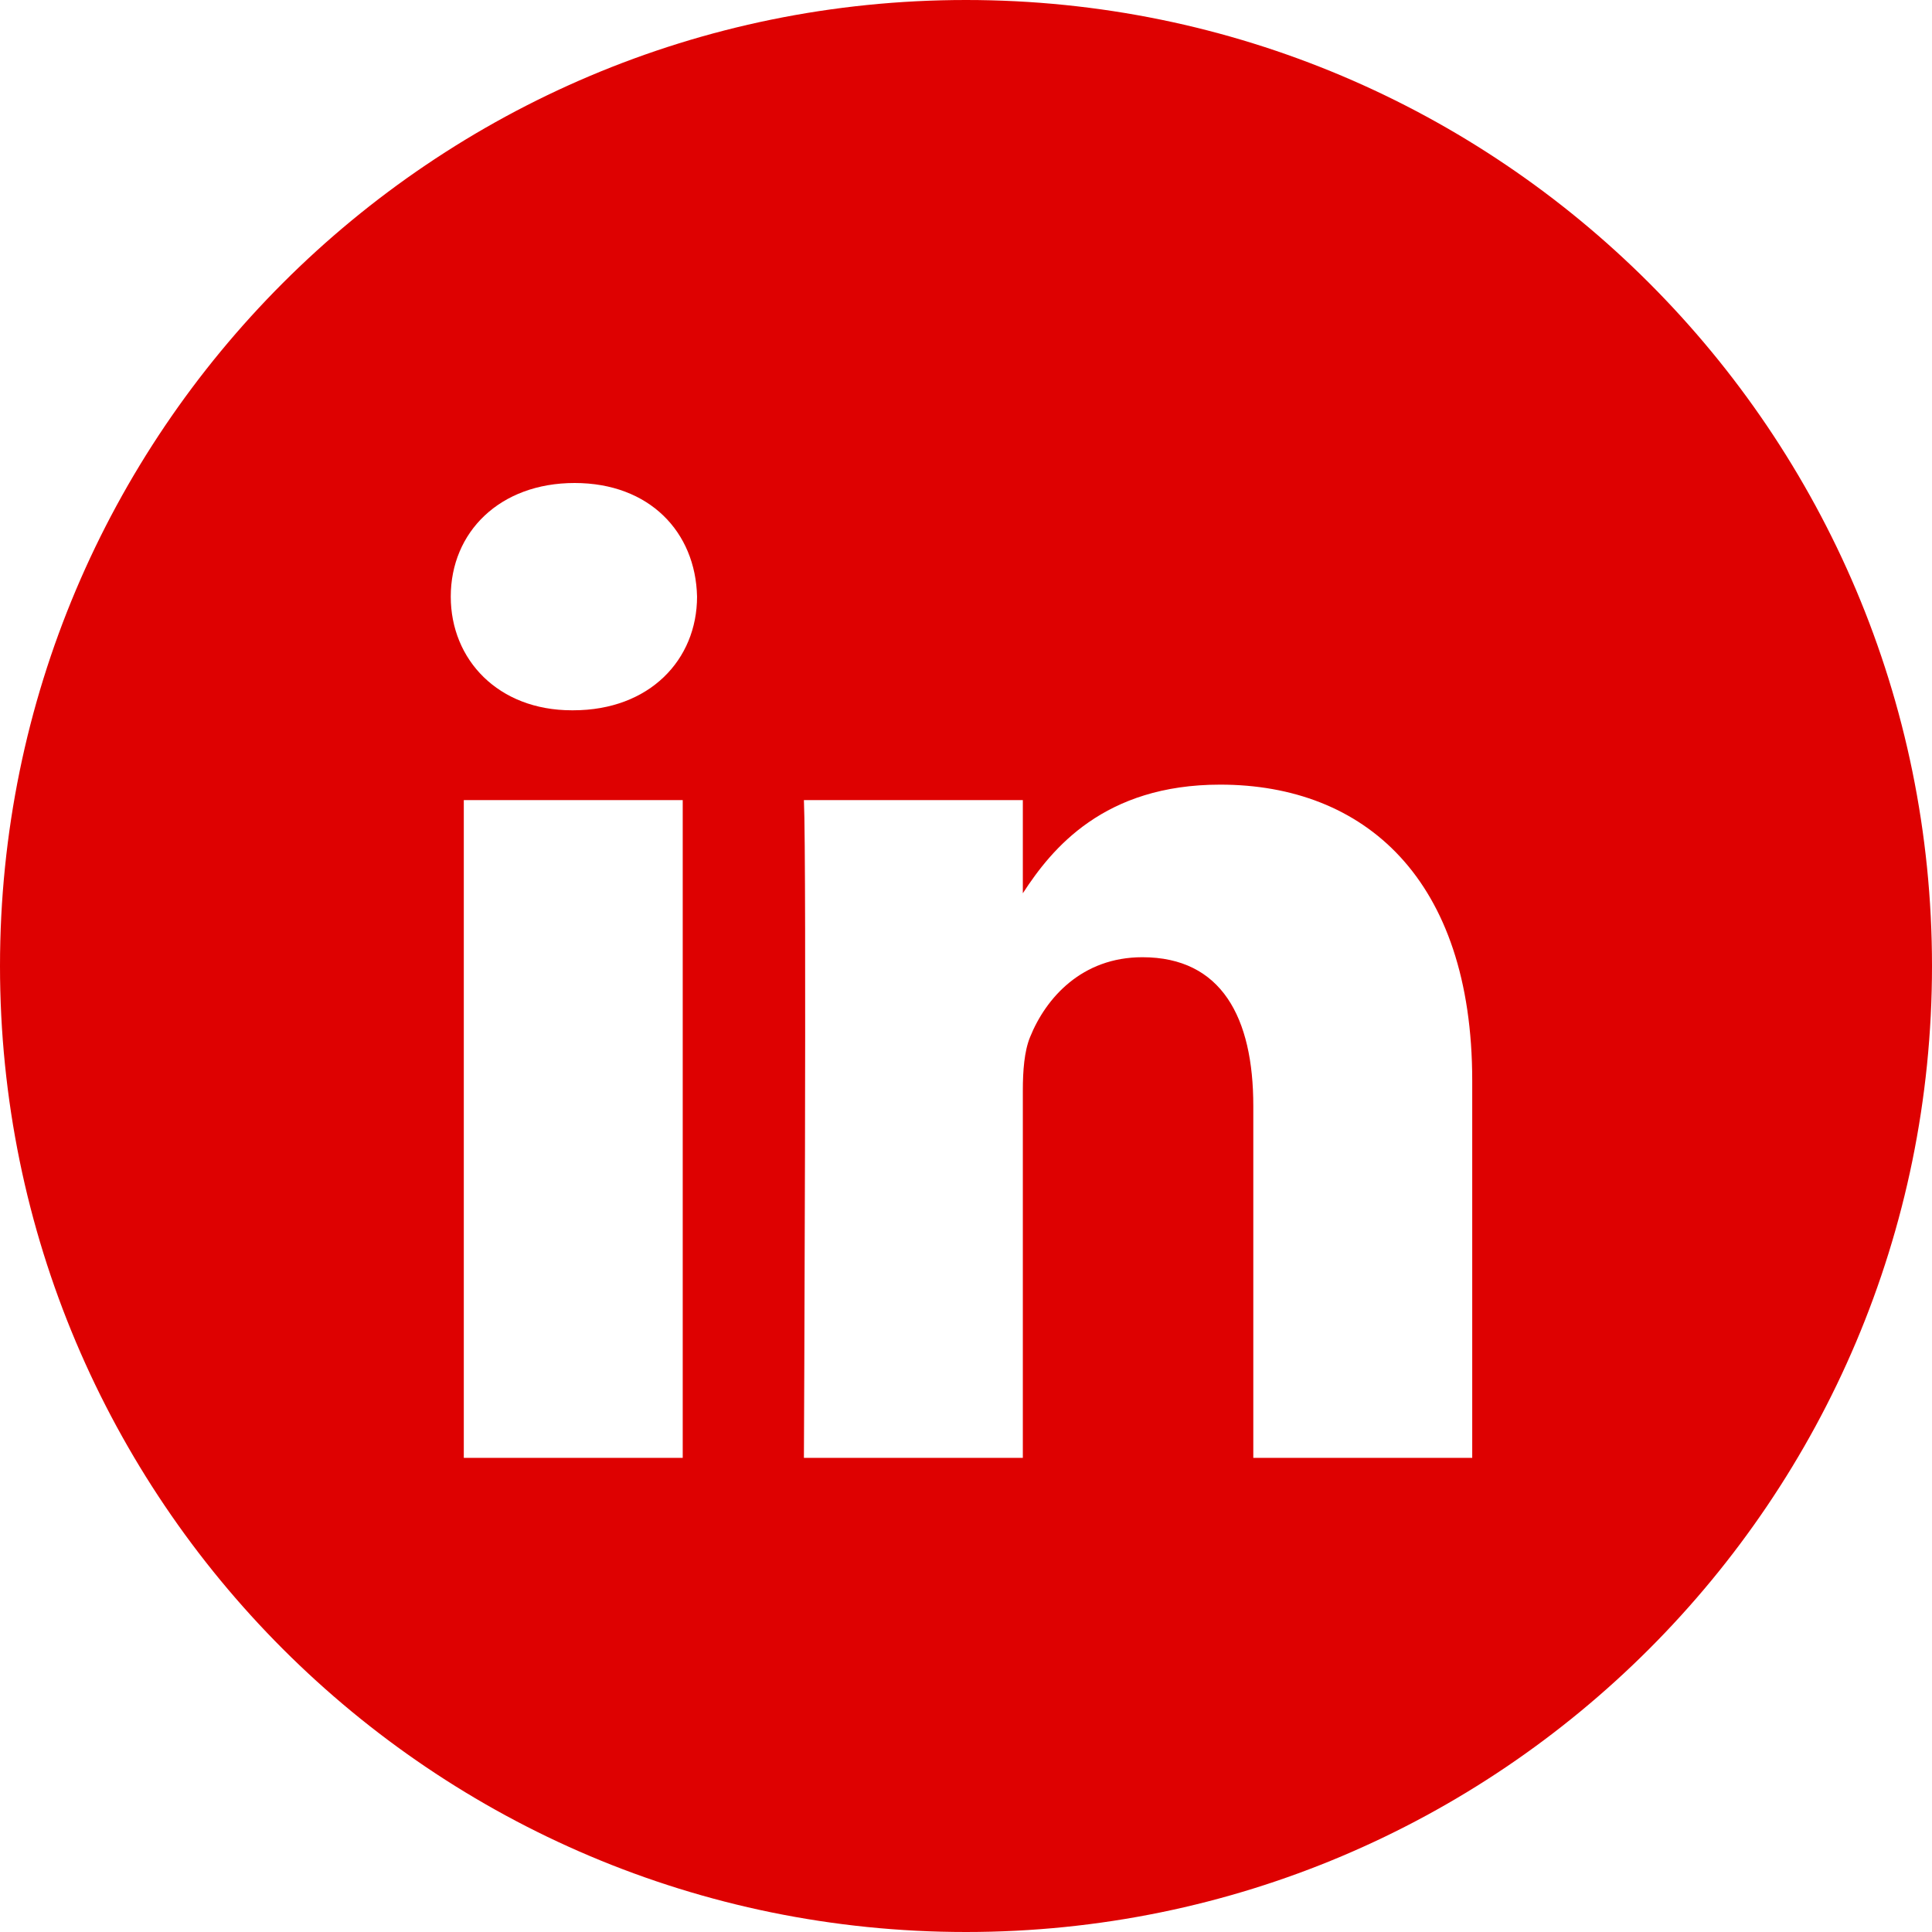 <?xml version="1.0" encoding="UTF-8"?> <svg xmlns="http://www.w3.org/2000/svg" width="48" height="48" viewBox="0 0 48 48" fill="none"> <path fill-rule="evenodd" clip-rule="evenodd" d="M24 0C10.745 0 0 10.745 0 24C0 37.255 10.745 48 24 48C37.255 48 48 37.255 48 24C48 10.745 37.255 0 24 0ZM17.318 14.823C17.283 13.22 16.137 12 14.276 12C12.416 12 11.199 13.22 11.199 14.823C11.199 16.392 12.38 17.647 14.206 17.647H14.24C16.137 17.647 17.318 16.392 17.318 14.823ZM16.962 19.878H11.523V36.22H16.962V19.878ZM30.315 19.494C33.894 19.494 36.577 21.83 36.577 26.85L36.577 36.22H31.138V27.477C31.138 25.281 30.351 23.782 28.382 23.782C26.879 23.782 25.984 24.793 25.591 25.768C25.448 26.118 25.412 26.605 25.412 27.093V36.22H19.973C19.973 36.22 20.044 21.412 19.973 19.878H25.412V22.193C26.134 21.08 27.427 19.494 30.315 19.494Z" fill="#DE0101"></path> </svg> 